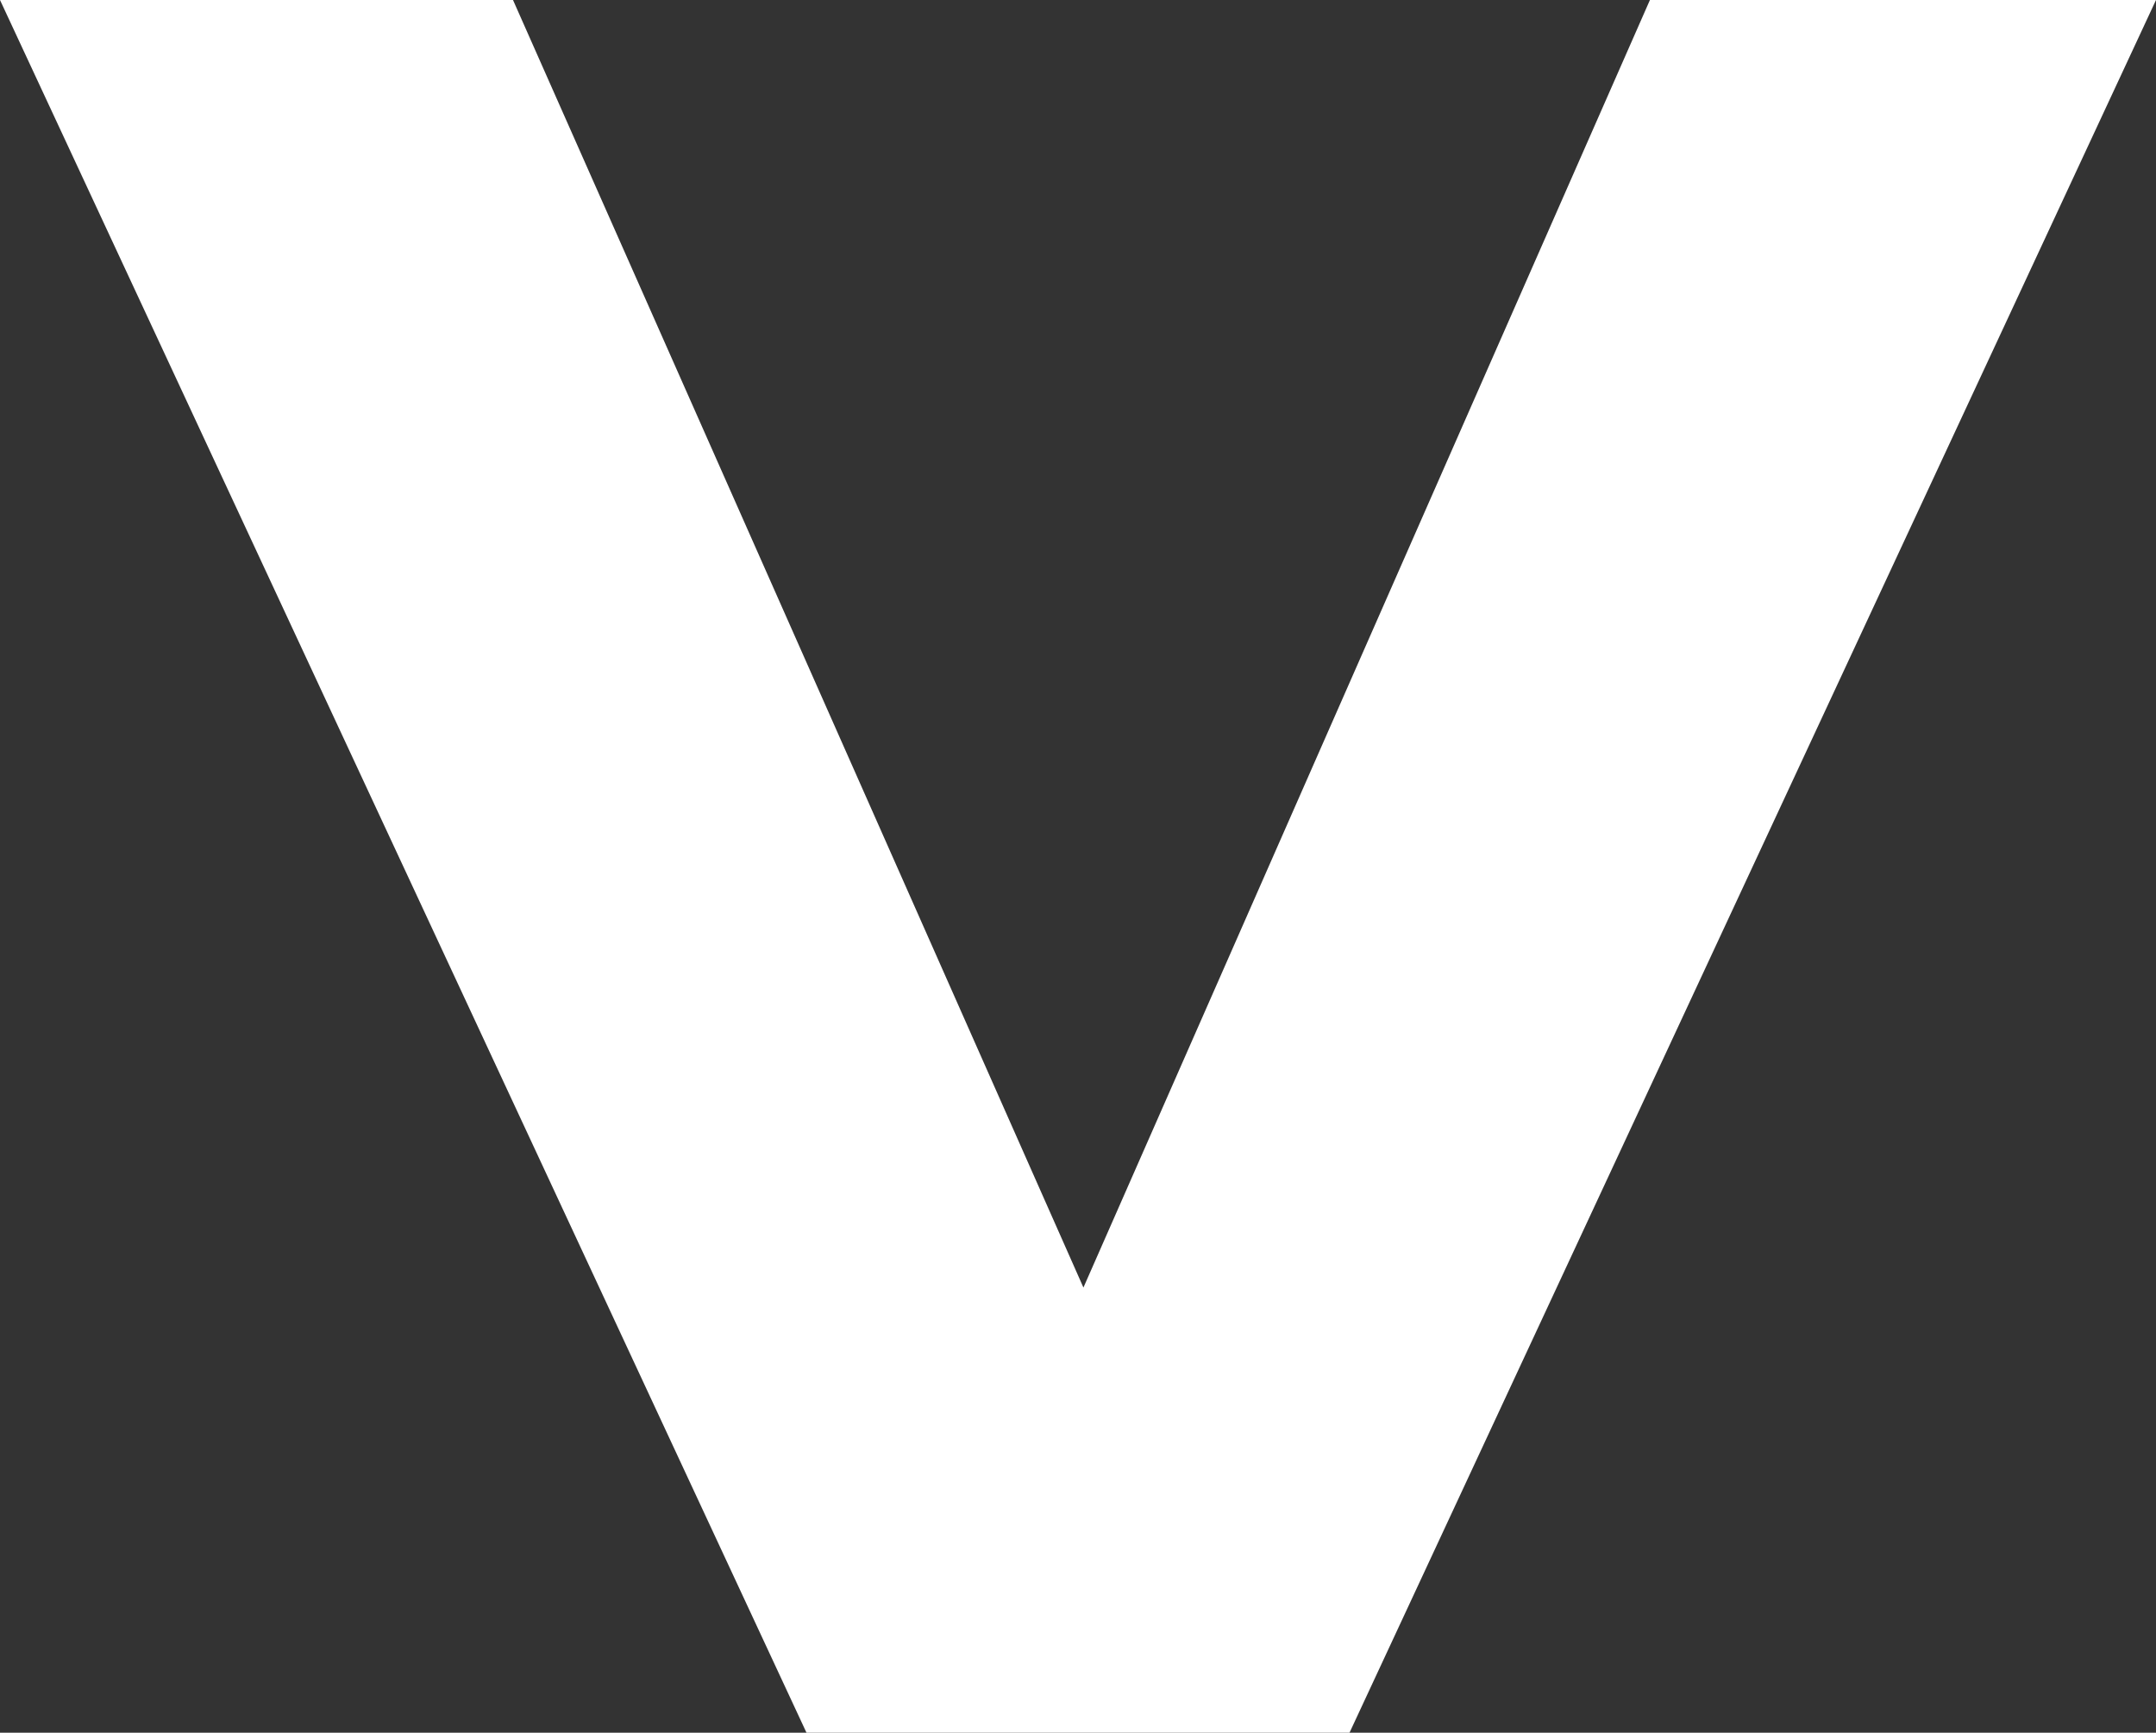 <?xml version="1.0" encoding="UTF-8"?> <svg xmlns="http://www.w3.org/2000/svg" width="933" height="750" viewBox="0 0 933 750" fill="none"><rect x="0" y="0" width="933" height="750" fill="#333333" stroke="none"/><path d="M513 657H425L714 -5.96046e-05H933L584 750H349L4.74975e-08 -5.96046e-05H222L513 657Z" fill="white"></path></svg> 